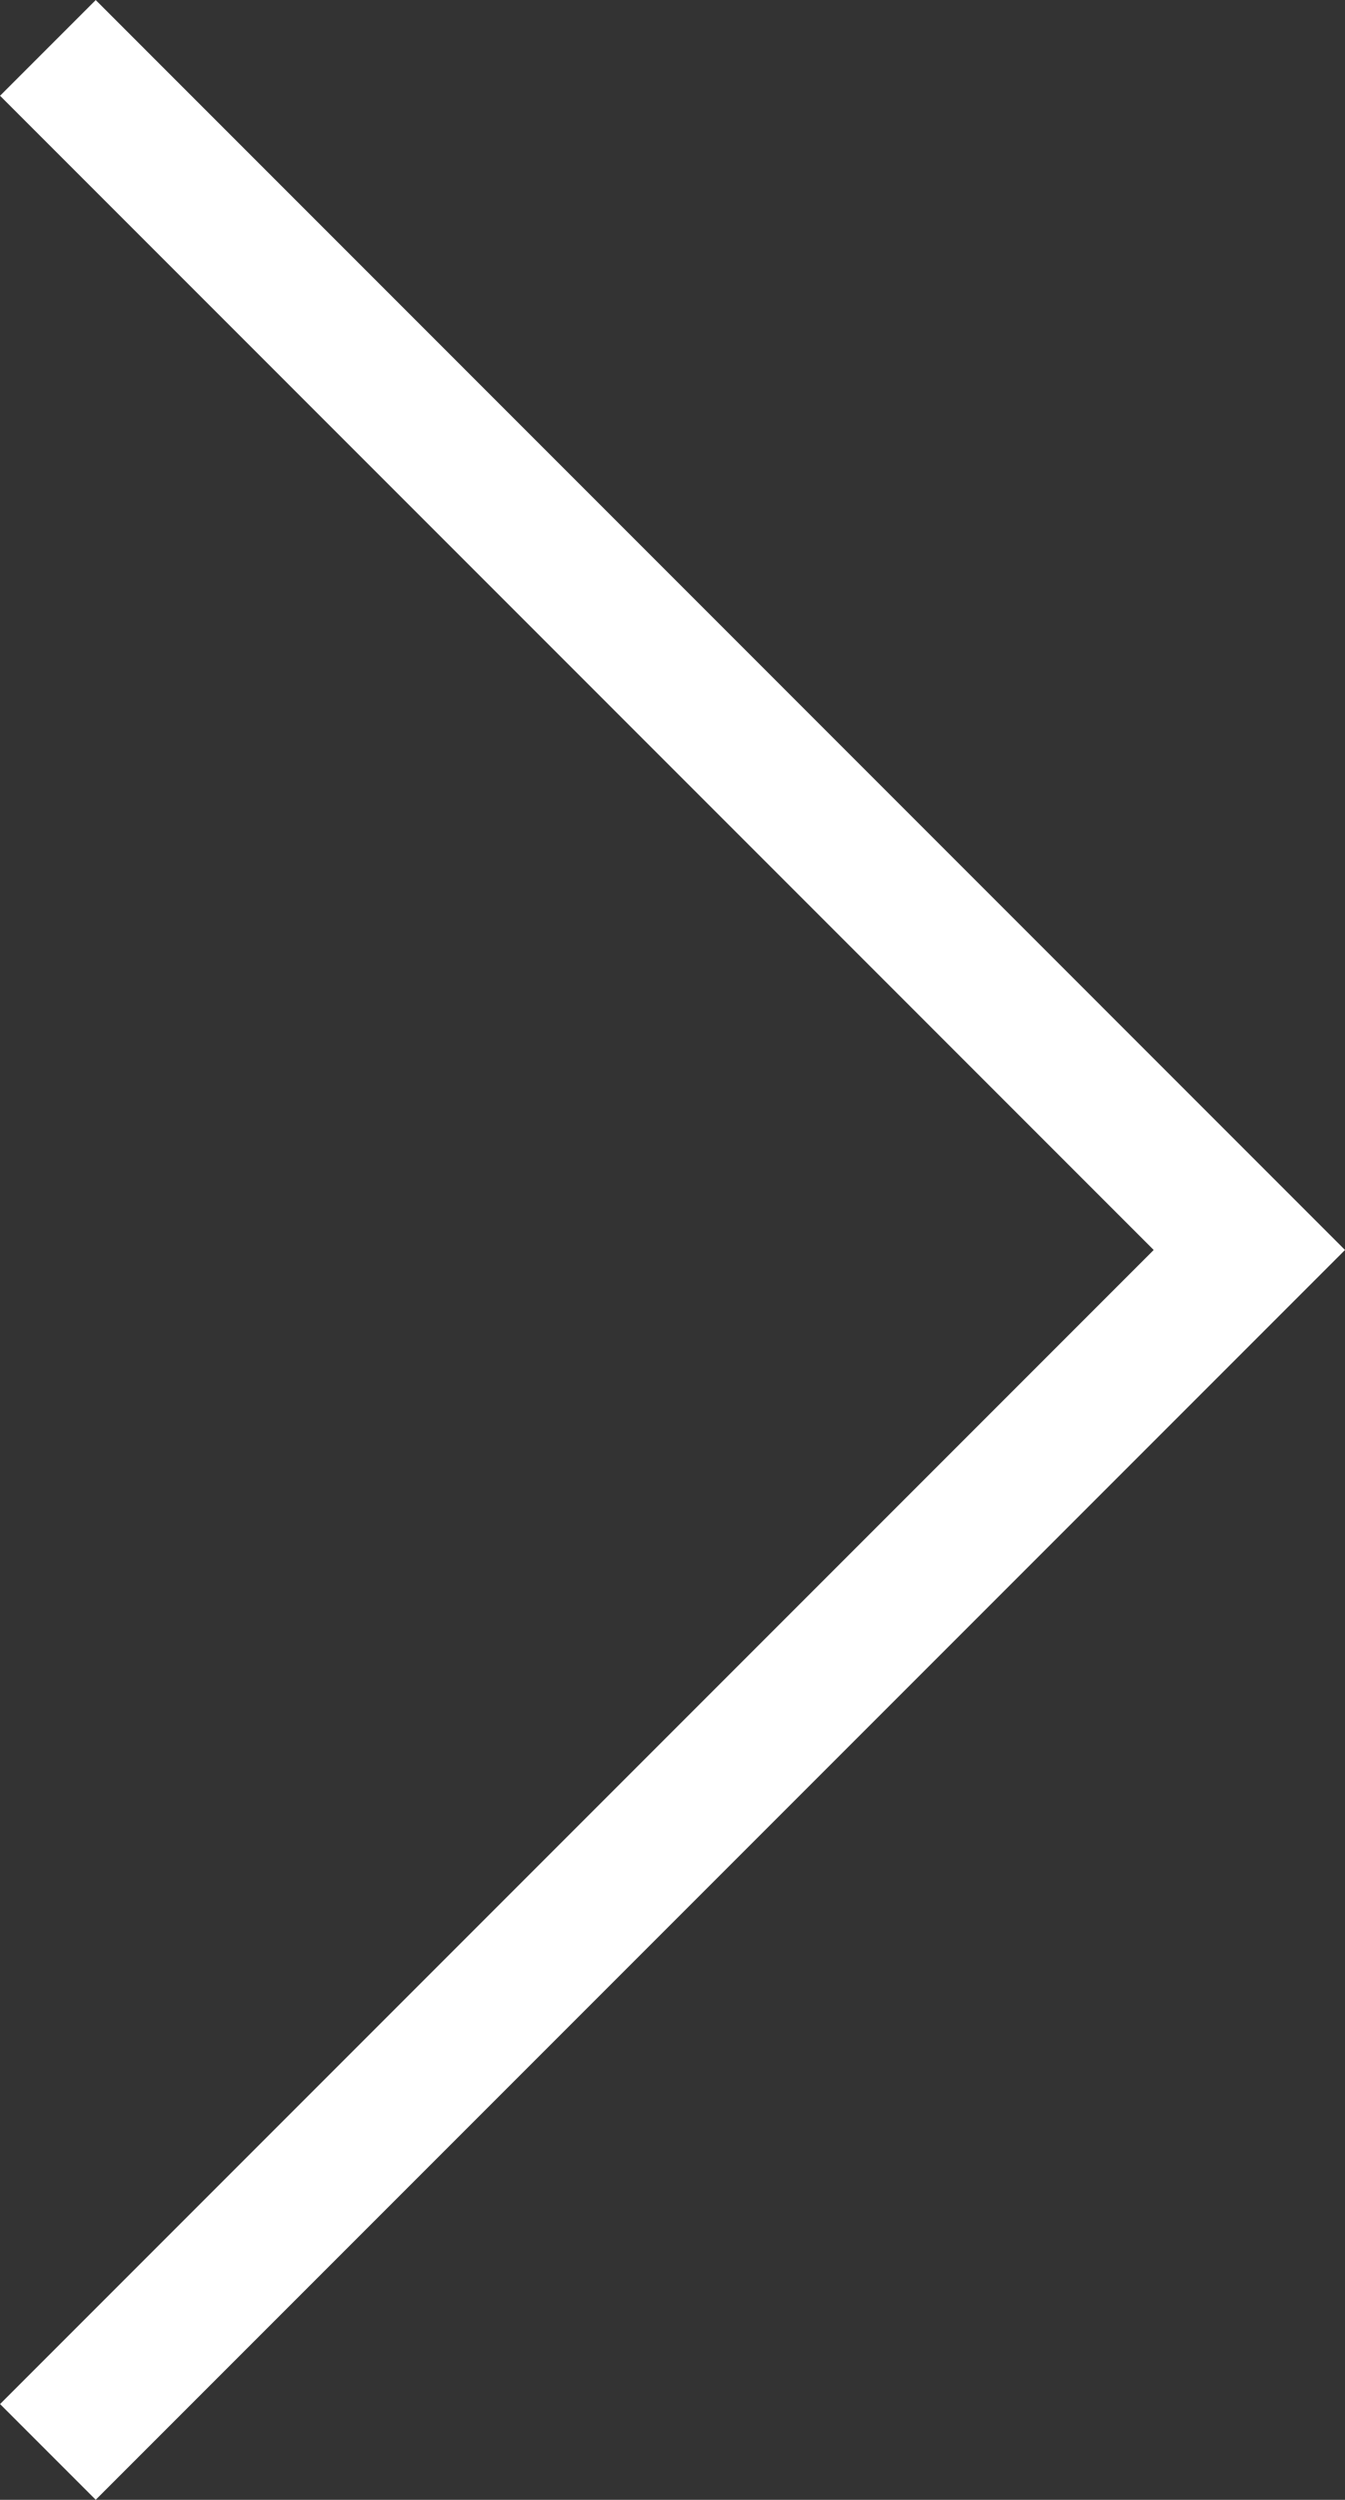 <svg xmlns="http://www.w3.org/2000/svg" viewBox="0 0 99.42 184.71"><rect x="0" y="0" width="99.42" height="184.71" fill="#333333" stroke="none"/><defs><style>.cls-1{fill:none;stroke:#fff;stroke-width:10px;}</style></defs><g id="Ebene_2" data-name="Ebene 2"><g id="Ebene_1-2" data-name="Ebene 1"><path id="Pfad_64" data-name="Pfad 64" class="cls-1" d="M3.54,181.17,92.35,92.36,3.54,3.54"/></g></g></svg>